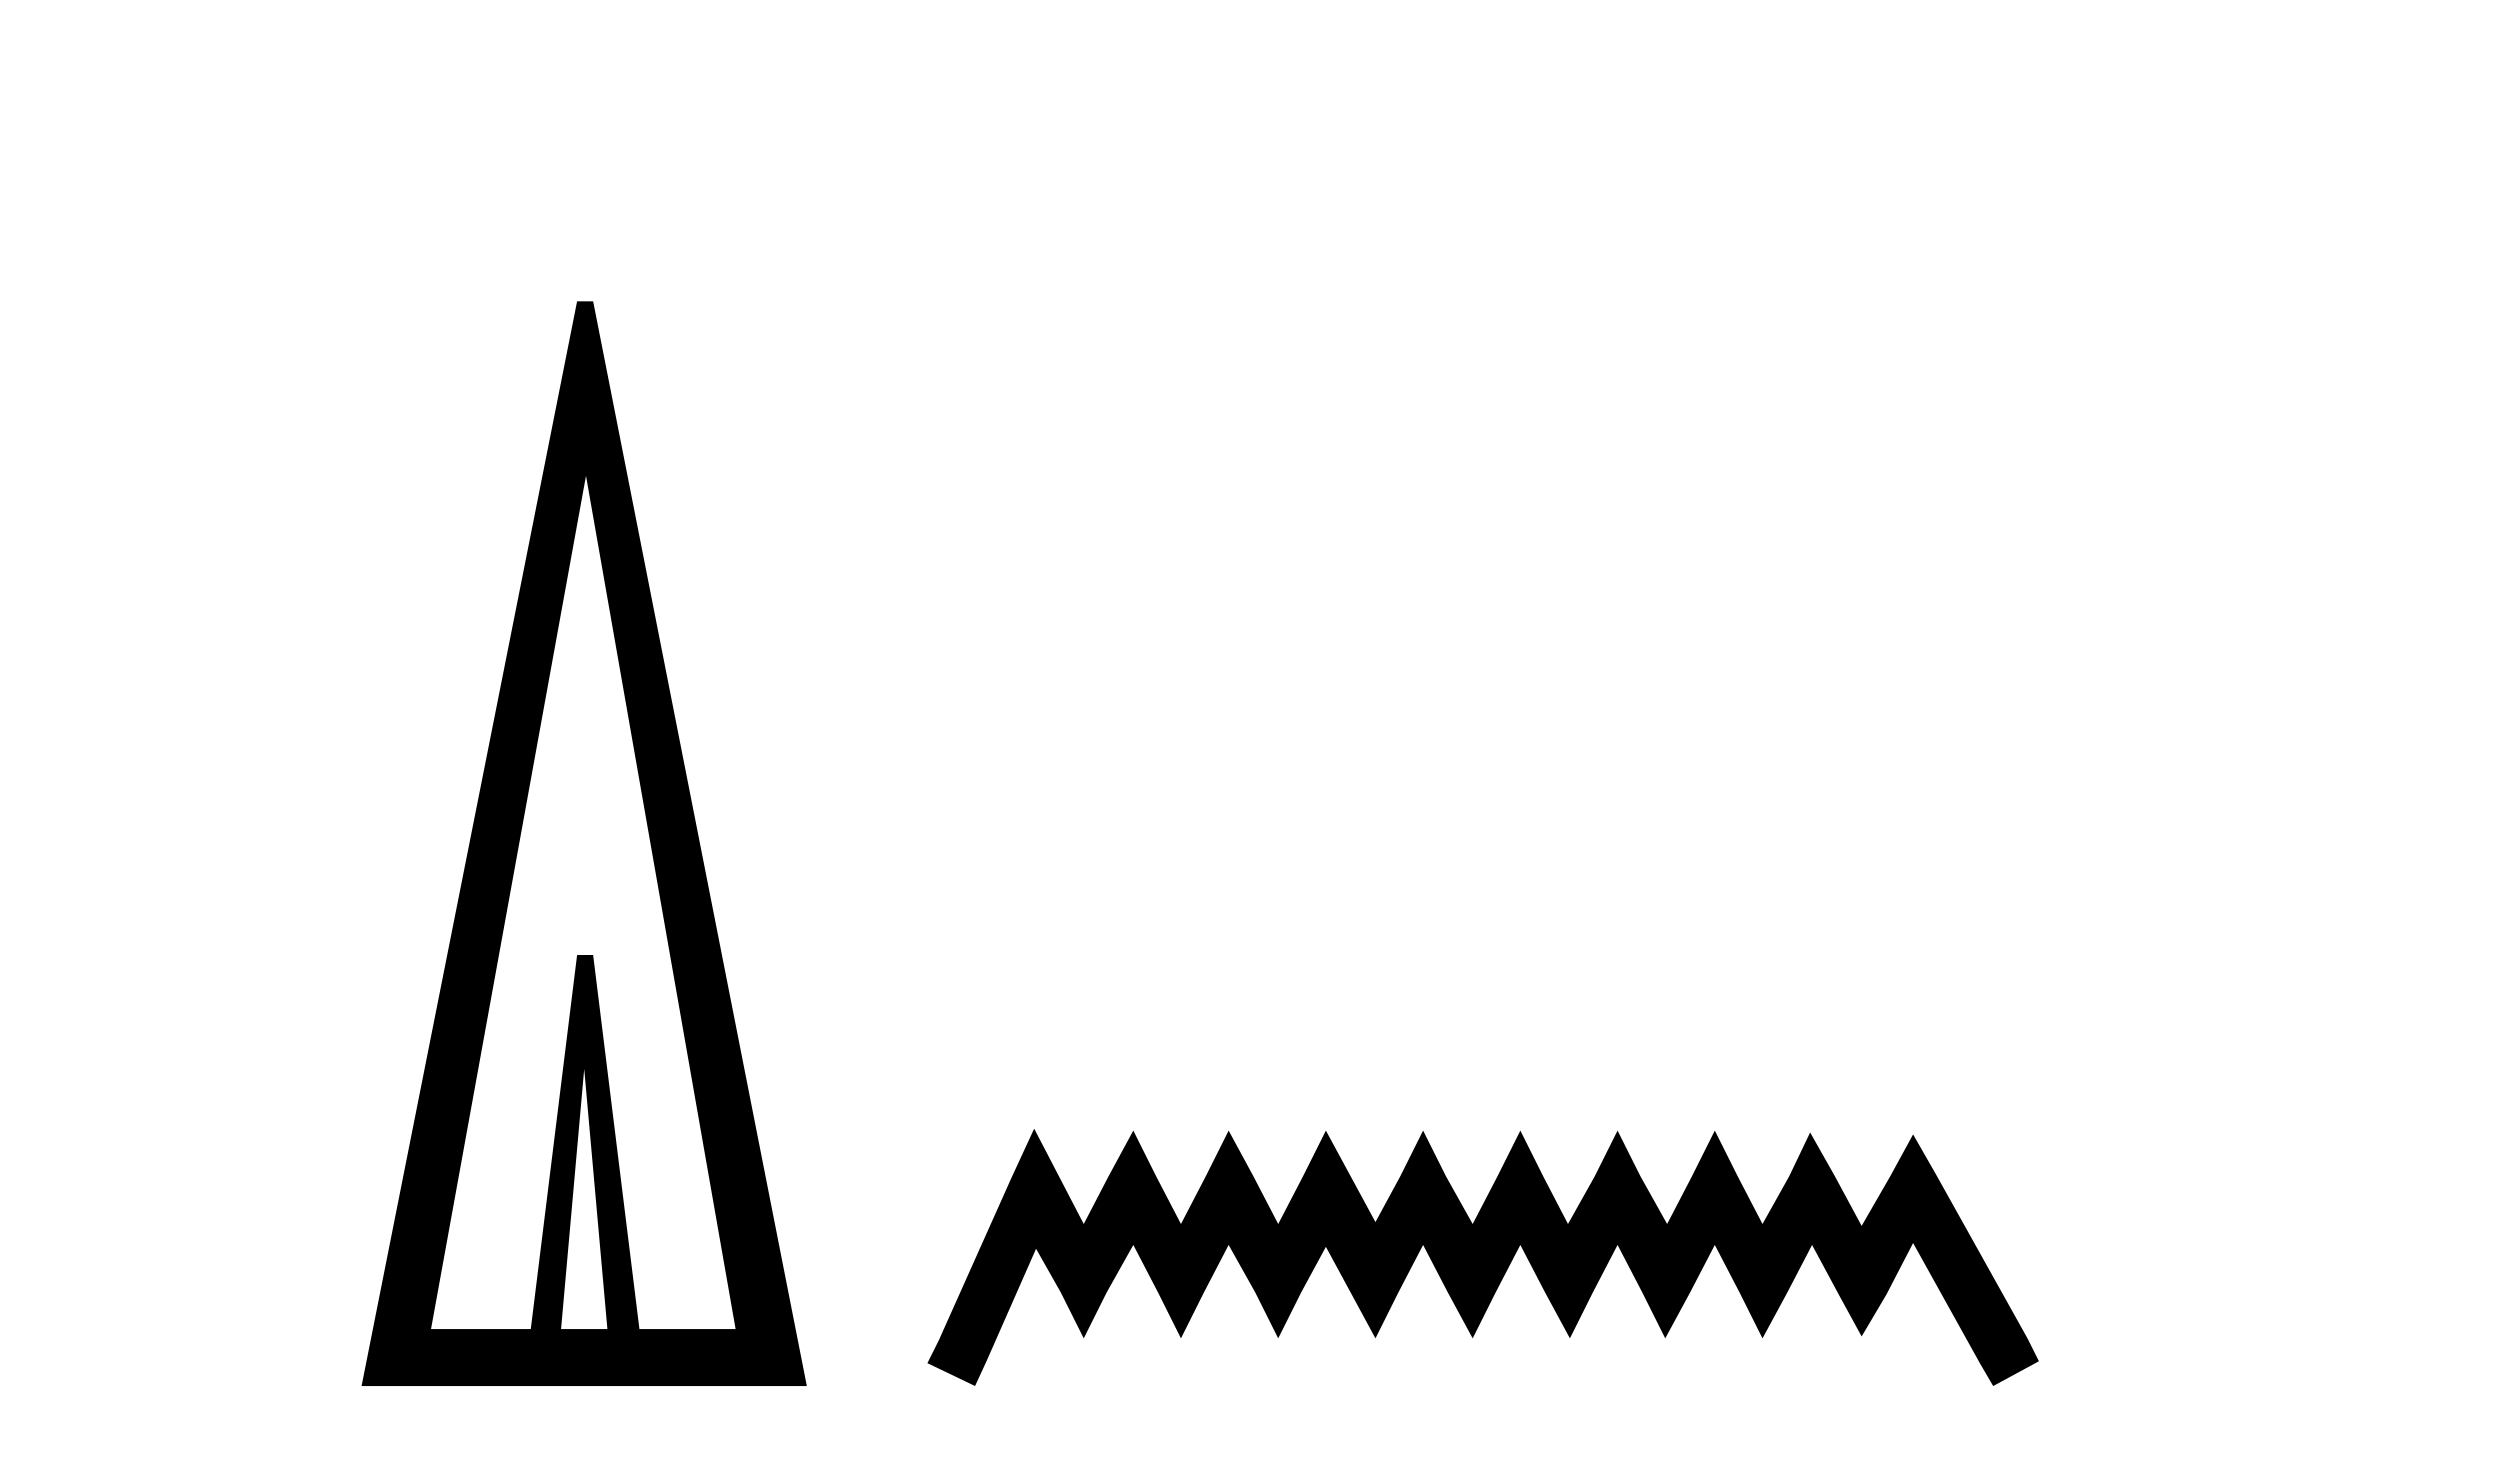 <?xml version='1.0' encoding='UTF-8' standalone='yes'?><svg xmlns='http://www.w3.org/2000/svg' xmlns:xlink='http://www.w3.org/1999/xlink' width='70.0' height='41.0' ><path d='M 16.358 29.932 L 17.007 37.213 L 15.71 37.213 L 16.358 29.932 ZM 16.408 13.324 L 20.597 37.213 L 17.904 37.213 L 16.608 26.74 L 16.159 26.74 L 14.862 37.213 L 12.069 37.213 L 16.408 13.324 ZM 16.159 8.437 L 10.124 38.809 L 22.592 38.809 L 16.608 8.437 Z' style='fill:#000000;stroke:none' /><path d='M 28.957 31.602 L 28.316 32.99 L 26.287 37.528 L 25.967 38.169 L 27.302 38.809 L 27.622 38.115 L 29.01 34.966 L 29.704 36.193 L 30.345 37.475 L 30.985 36.193 L 31.733 34.859 L 32.427 36.193 L 33.067 37.475 L 33.708 36.193 L 34.402 34.859 L 35.149 36.193 L 35.79 37.475 L 36.431 36.193 L 37.125 34.912 L 37.819 36.193 L 38.513 37.475 L 39.153 36.193 L 39.847 34.859 L 40.541 36.193 L 41.235 37.475 L 41.876 36.193 L 42.57 34.859 L 43.264 36.193 L 43.958 37.475 L 44.598 36.193 L 45.292 34.859 L 45.986 36.193 L 46.627 37.475 L 47.321 36.193 L 48.015 34.859 L 48.709 36.193 L 49.35 37.475 L 50.044 36.193 L 50.738 34.859 L 51.485 36.247 L 52.126 37.421 L 52.82 36.247 L 53.567 34.805 L 55.436 38.169 L 55.809 38.809 L 57.09 38.115 L 56.77 37.475 L 54.208 32.884 L 53.567 31.763 L 52.926 32.937 L 52.126 34.325 L 51.378 32.937 L 50.684 31.709 L 50.097 32.937 L 49.35 34.272 L 48.656 32.937 L 48.015 31.656 L 47.374 32.937 L 46.68 34.272 L 45.933 32.937 L 45.292 31.656 L 44.652 32.937 L 43.904 34.272 L 43.21 32.937 L 42.57 31.656 L 41.929 32.937 L 41.235 34.272 L 40.488 32.937 L 39.847 31.656 L 39.207 32.937 L 38.513 34.218 L 37.819 32.937 L 37.125 31.656 L 36.484 32.937 L 35.79 34.272 L 35.096 32.937 L 34.402 31.656 L 33.761 32.937 L 33.067 34.272 L 32.373 32.937 L 31.733 31.656 L 31.039 32.937 L 30.345 34.272 L 29.651 32.937 L 28.957 31.602 Z' style='fill:#000000;stroke:none' /></svg>